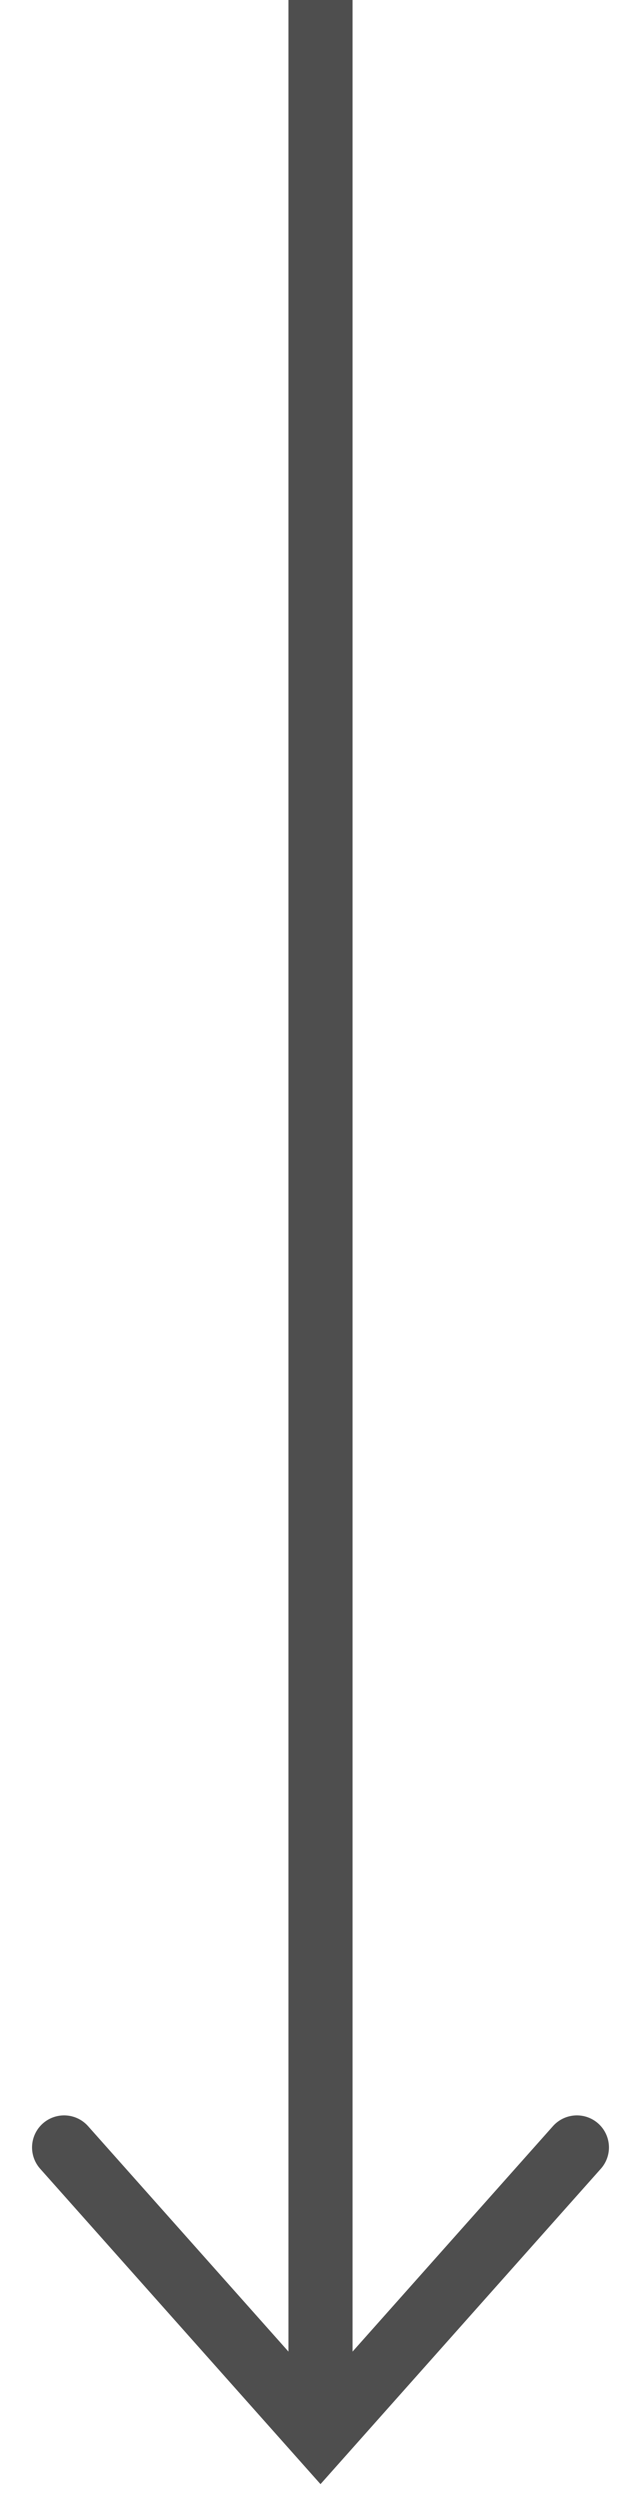 <?xml version="1.0" encoding="UTF-8"?> <svg xmlns="http://www.w3.org/2000/svg" width="10" height="39" viewBox="0 0 10 39" fill="none"><path d="M5 0L5 38" stroke="#4E4E4E"></path><path d="M1 33.5L5 38L9 33.5" stroke="#4E4E4E" stroke-linecap="round"></path></svg> 
